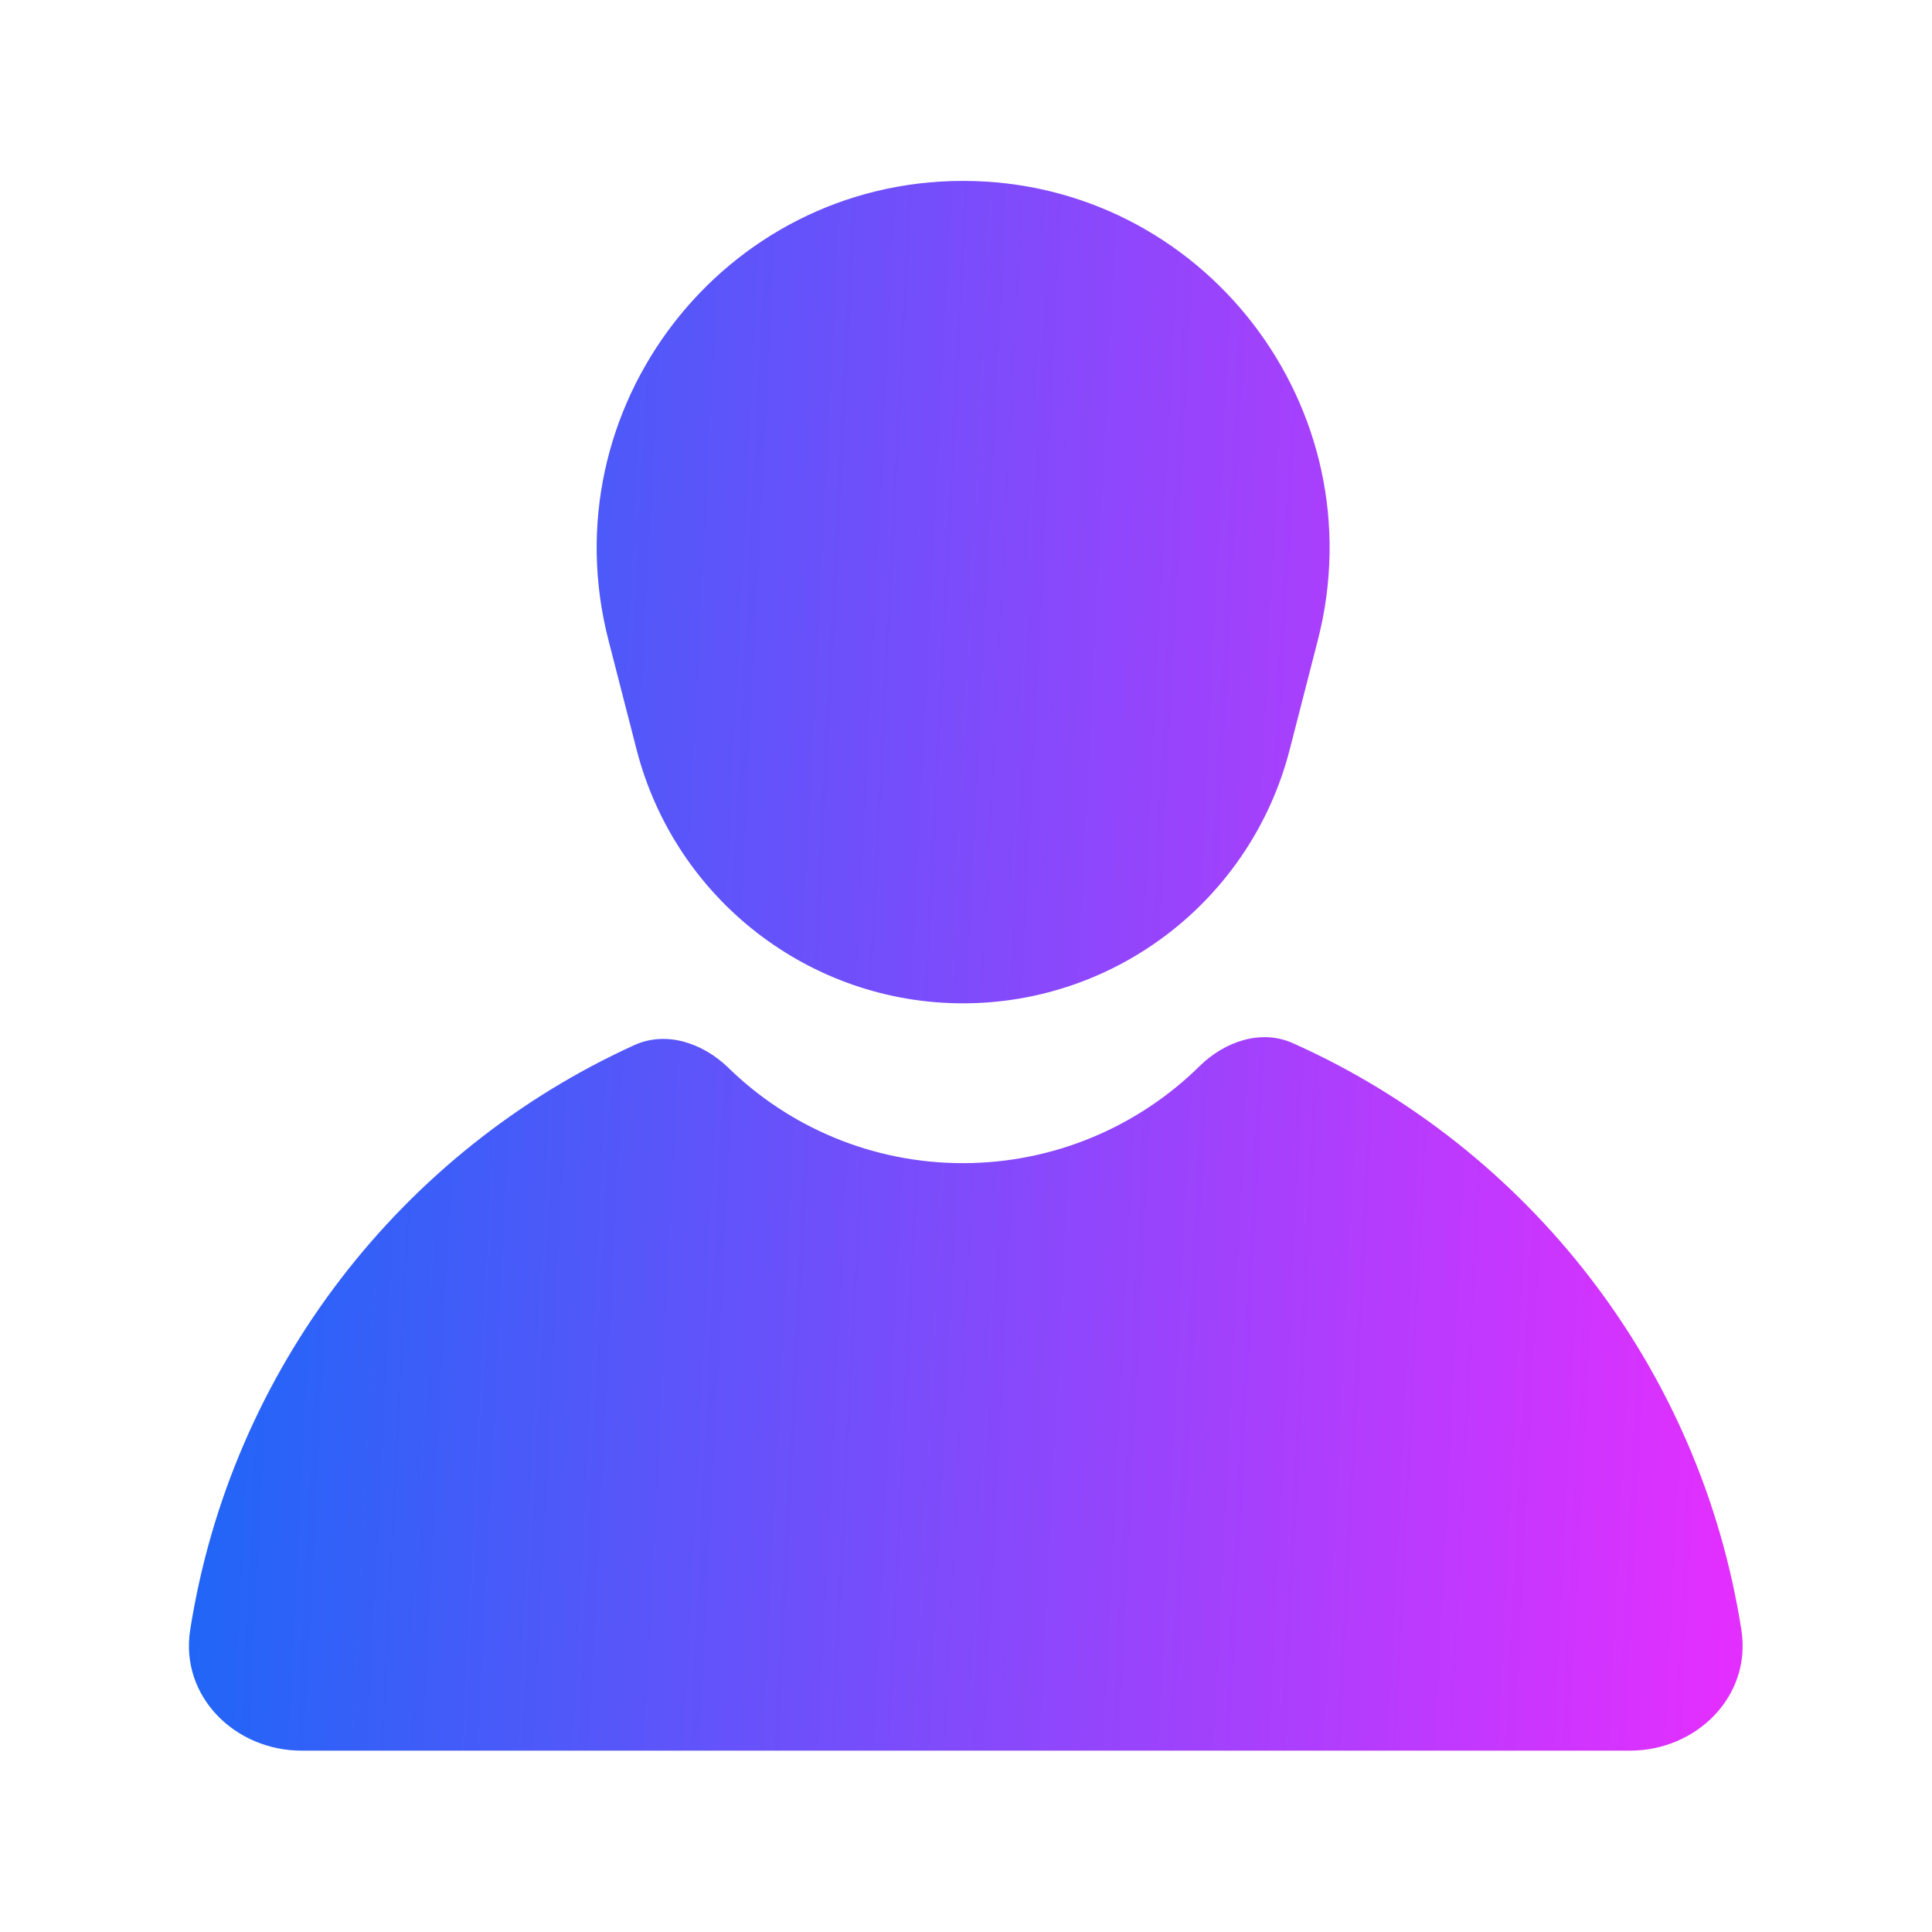 <svg width="44" height="44" viewBox="0 0 44 44" fill="none" xmlns="http://www.w3.org/2000/svg" xmlns:xlink="http://www.w3.org/1999/xlink">
	<desc>
			Created with Pixso.
	</desc>
	<defs>
		<linearGradient x1="4.125" y1="22" x2="39.875" y2="23.788" id="paint_linear_434_339_0" gradientUnits="userSpaceOnUse">
			<stop stop-color="#1B67F7"/>
			<stop offset="1" stop-color="#E22FFF"/>
		</linearGradient>
	</defs>
	<path id="Vector" d="M21.93 4.12C16.48 4.12 12.49 9.29 13.86 14.59L14.5 17.08C15.38 20.48 18.44 22.85 21.93 22.85C25.43 22.85 28.49 20.48 29.37 17.08L30.01 14.59C31.38 9.29 27.39 4.12 21.93 4.12ZM4.33 37.13C5.26 31.18 9.15 26.21 14.45 23.8C15.18 23.47 16.01 23.76 16.58 24.31C17.98 25.68 19.88 26.49 21.93 26.49C24 26.49 25.92 25.66 27.32 24.28C27.89 23.72 28.72 23.43 29.45 23.76C34.79 26.15 38.73 31.14 39.66 37.13C39.89 38.63 38.64 39.87 37.12 39.87L6.87 39.87C5.35 39.87 4.1 38.63 4.33 37.13Z" fill="url(#paint_linear_434_339_0)" fill-opacity="1" fill-rule="evenodd"/>
</svg>
